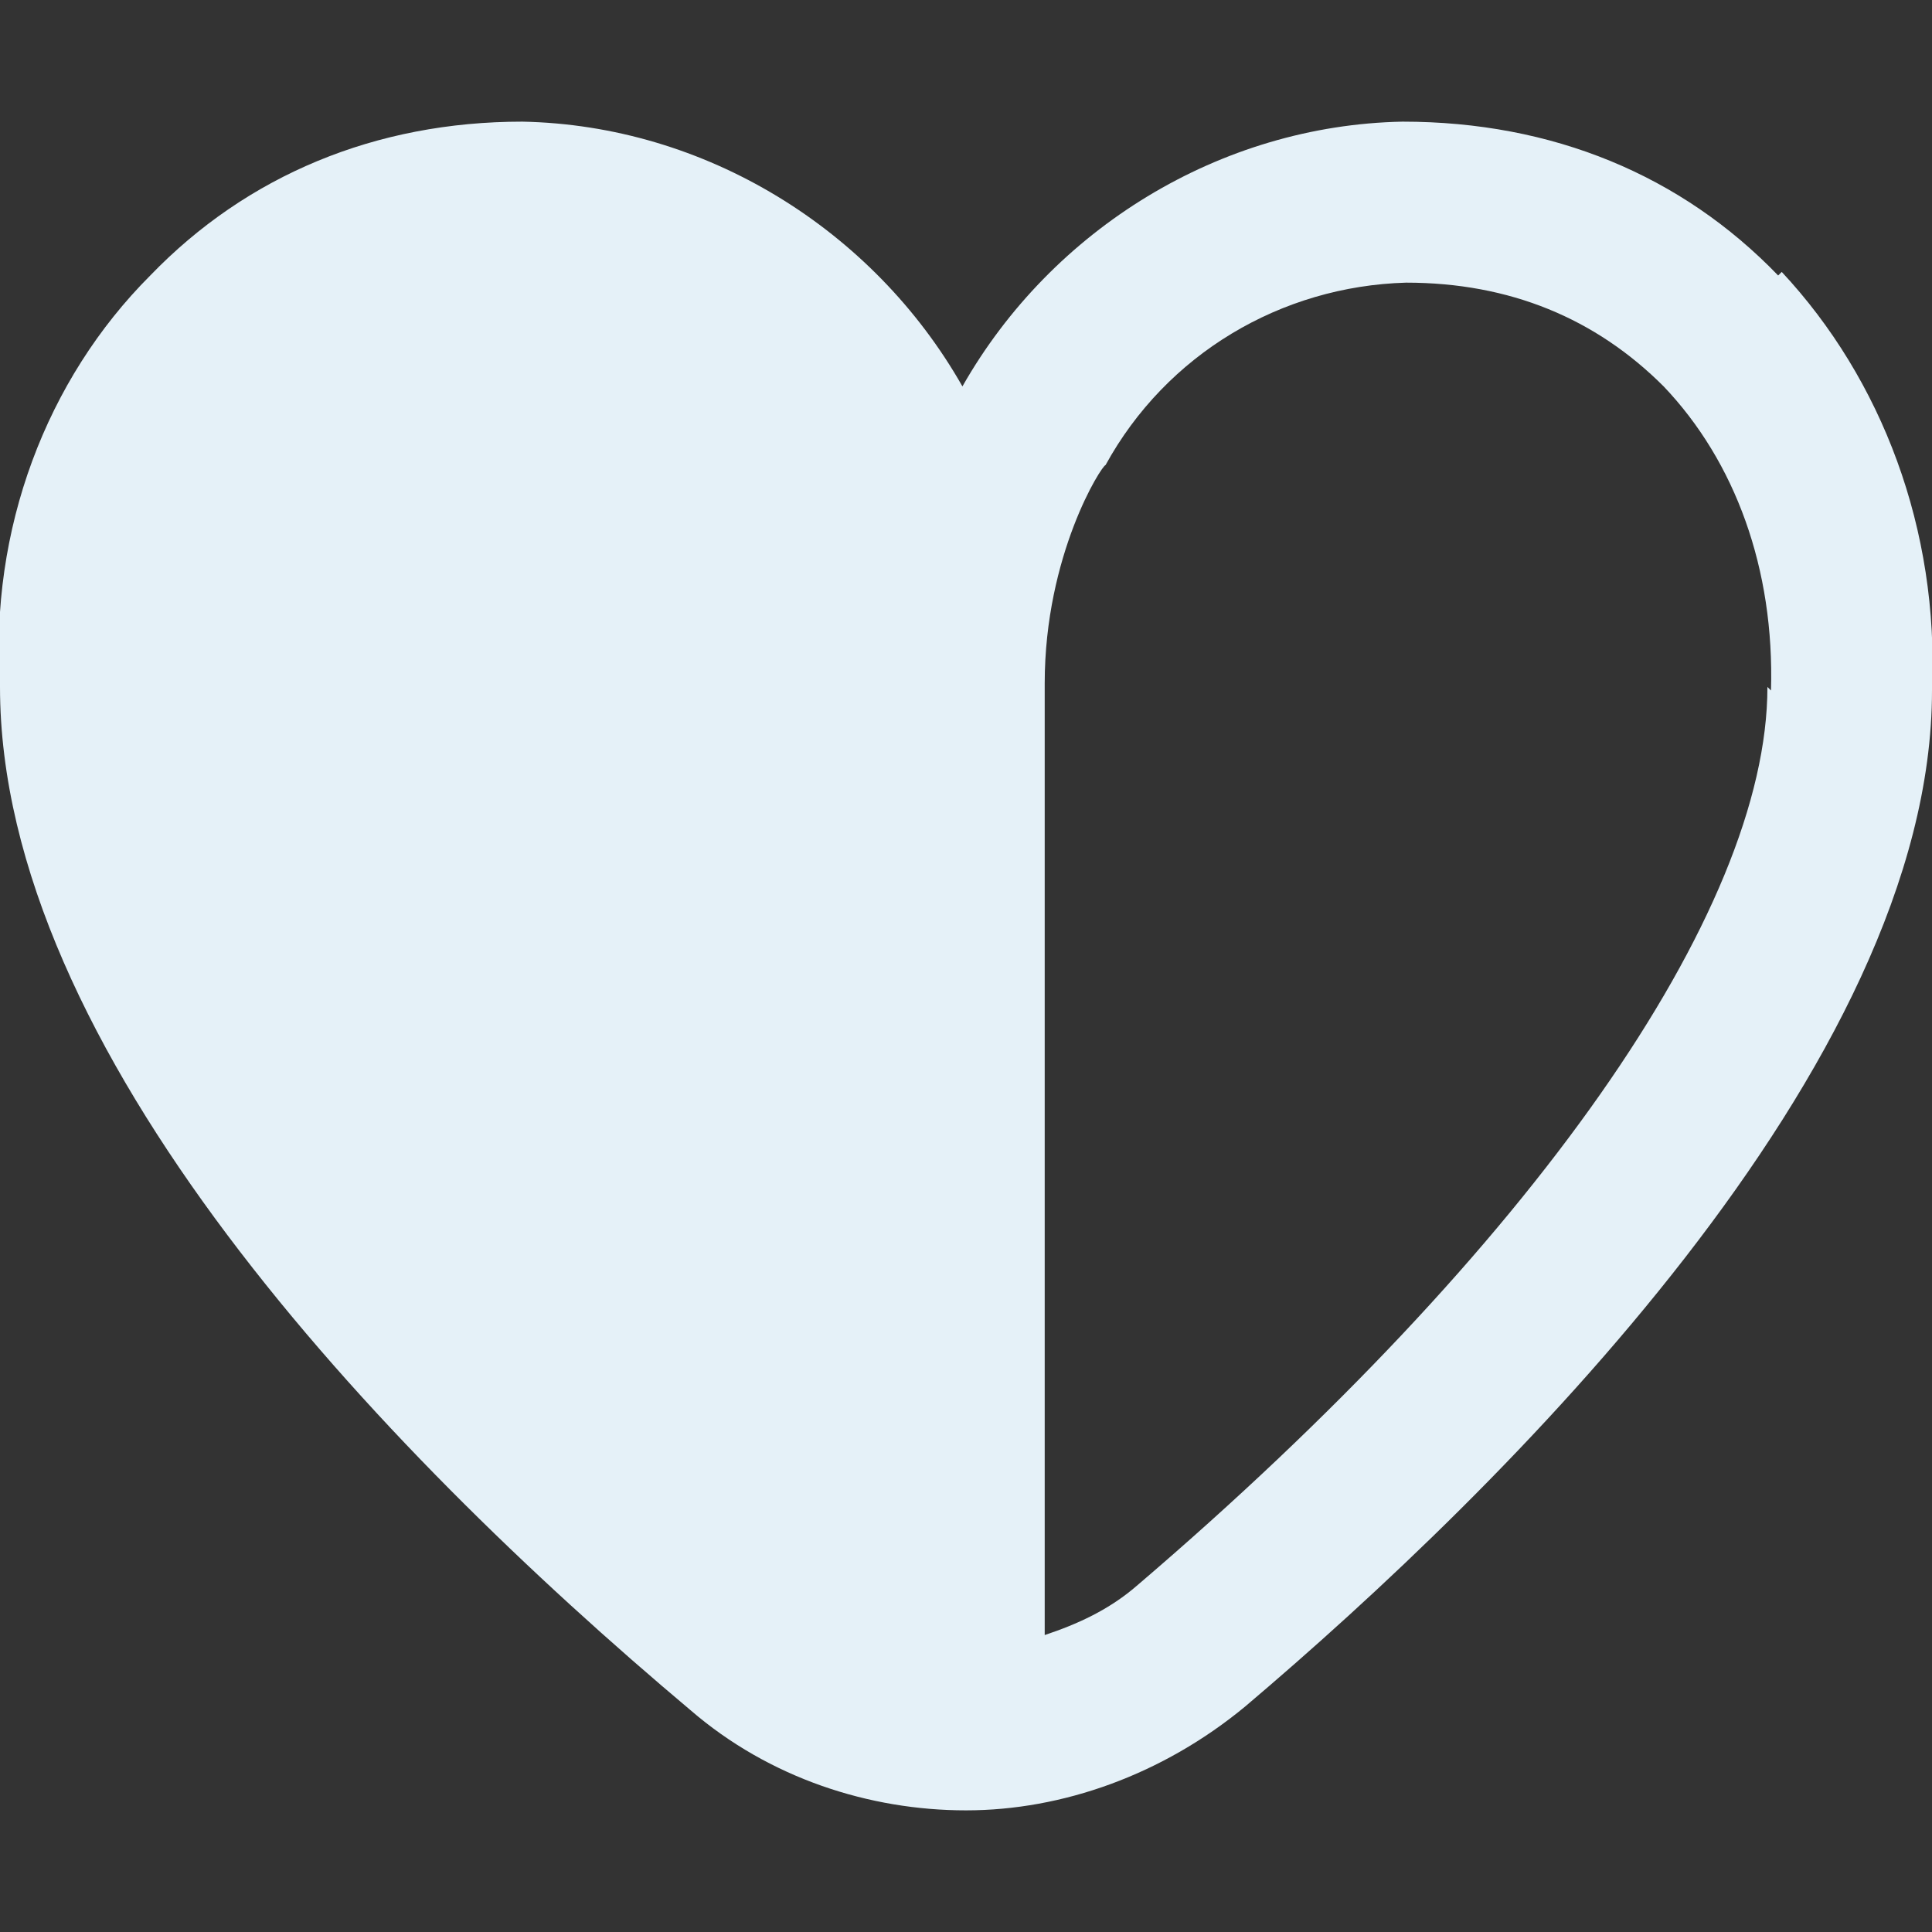 <?xml version="1.0" encoding="UTF-8"?>
<svg id="Layer_1" xmlns="http://www.w3.org/2000/svg" version="1.1" viewBox="0 0 54 54">
  <rect x="0" y="0" width="54" height="54" fill="#333333" stroke="none"/>
  <!-- Generator: Adobe Illustrator 29.1.0, SVG Export Plug-In . SVG Version: 2.1.0 Build 142)  -->
  <defs>
    <style>
      .st0 {
        fill: #e5f1f8;
      }
    </style>
  </defs>
  <path class="st0" d="M49.7,7.7h0c-2.7-2.8-6.3-4.3-10.5-4.3-5.1.1-9.8,3-12.3,7.4-2.5-4.4-7.2-7.3-12.3-7.4-4.1,0-7.7,1.5-10.4,4.3C1.3,10.6-.3,14.8,0,19.2c0,10.1,10.5,21.2,19.3,28.6,2.2,1.9,5,2.8,7.7,2.8s5.5-1,7.8-2.9c7.2-6.1,19.2-17.9,19.2-28.4.2-4.5-1.4-8.7-4.2-11.7ZM49.4,19.2c0,6.3-6.6,15.7-17.6,25.1h0c-.8.7-1.7,1.1-2.6,1.4v-26.6c0-3.6,1.6-6.1,1.7-6.1,1.7-3.1,4.9-5,8.4-5.1,2.9,0,5.3,1,7.2,2.9,2,2.1,3.1,5.1,3,8.5Z"/>
</svg>